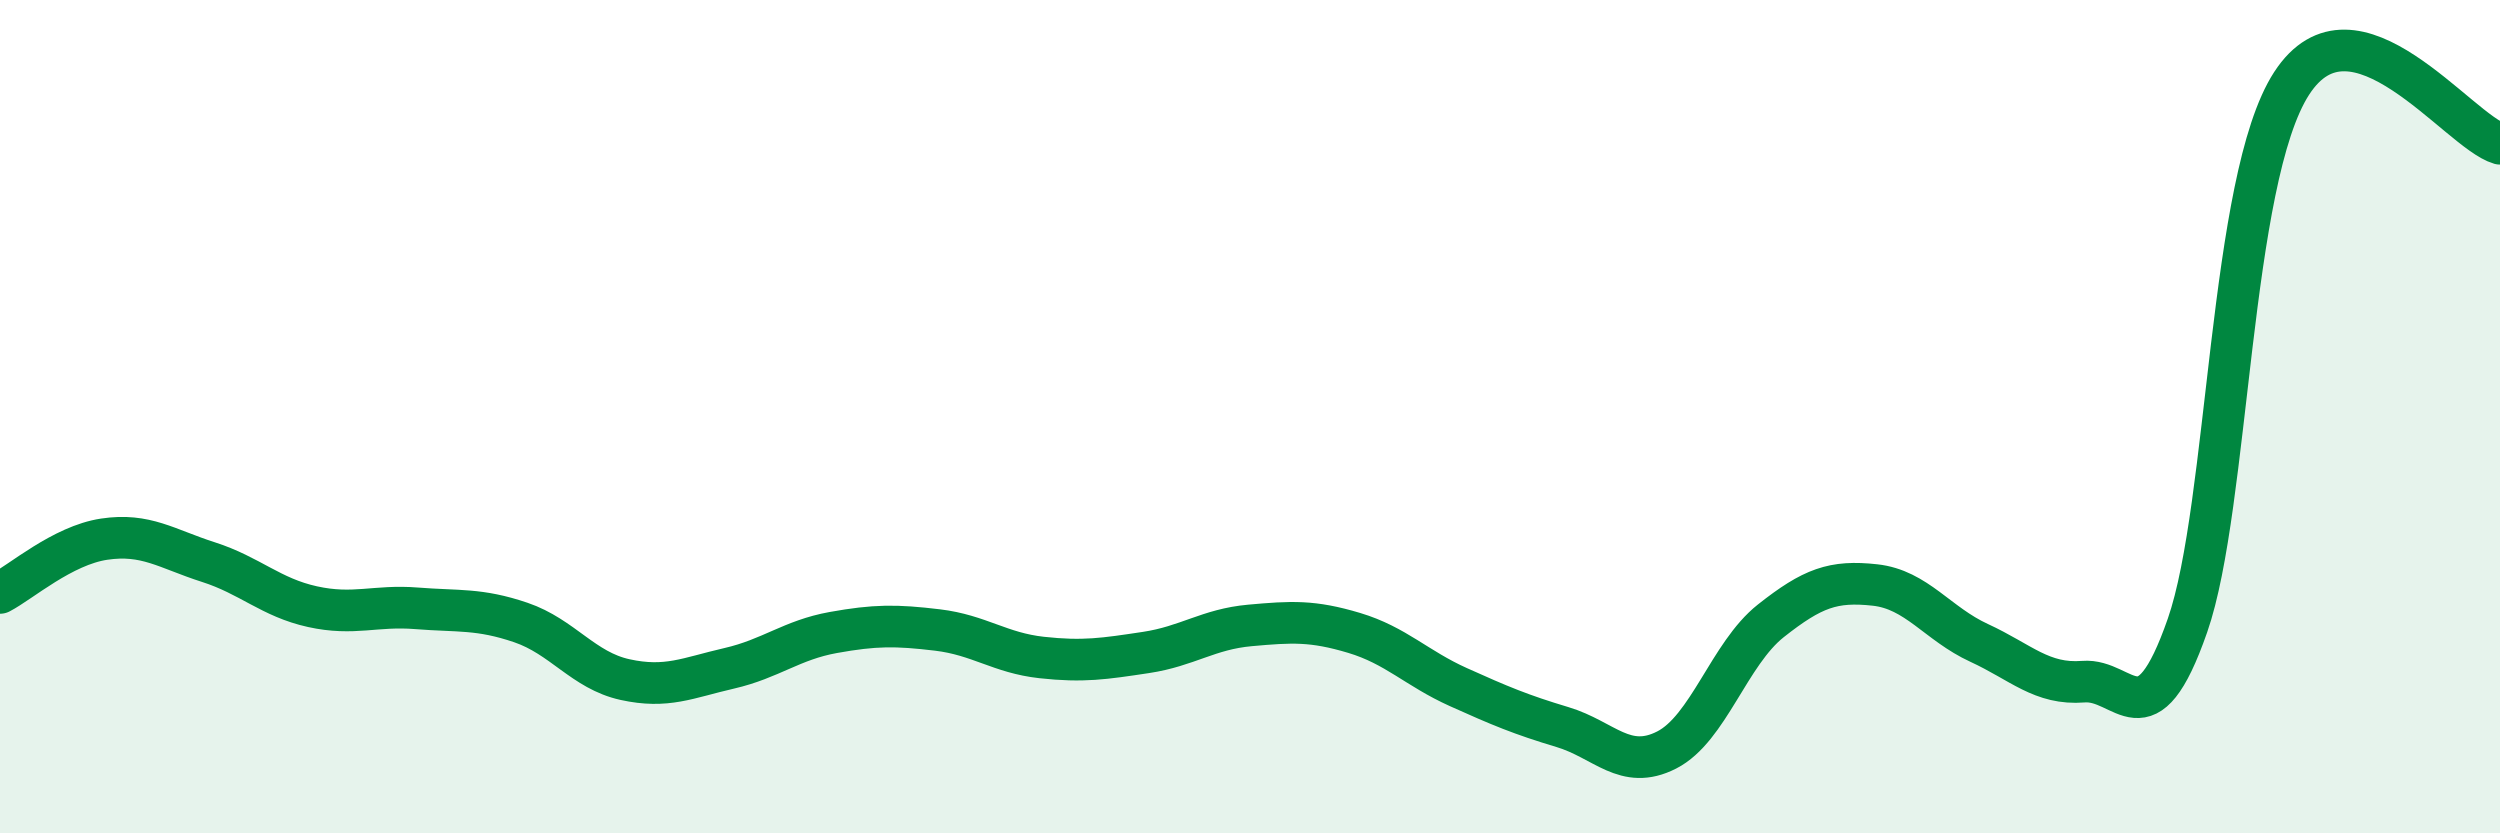 
    <svg width="60" height="20" viewBox="0 0 60 20" xmlns="http://www.w3.org/2000/svg">
      <path
        d="M 0,14.23 C 0.5,13.97 1.5,13.09 2.5,12.94 C 3.5,12.79 4,13.17 5,13.49 C 6,13.81 6.5,14.34 7.5,14.56 C 8.5,14.78 9,14.52 10,14.6 C 11,14.68 11.5,14.6 12.5,14.94 C 13.5,15.28 14,16.09 15,16.31 C 16,16.53 16.5,16.27 17.5,16.04 C 18.5,15.81 19,15.36 20,15.18 C 21,15 21.5,15 22.5,15.12 C 23.5,15.24 24,15.67 25,15.78 C 26,15.89 26.5,15.81 27.5,15.66 C 28.5,15.51 29,15.1 30,15.01 C 31,14.92 31.5,14.89 32.5,15.19 C 33.5,15.49 34,16.04 35,16.49 C 36,16.94 36.5,17.15 37.5,17.45 C 38.5,17.75 39,18.51 40,18 C 41,17.49 41.5,15.69 42.5,14.9 C 43.5,14.11 44,13.93 45,14.04 C 46,14.15 46.5,14.97 47.5,15.43 C 48.5,15.89 49,16.44 50,16.36 C 51,16.28 51.5,17.88 52.5,15.01 C 53.5,12.14 53.5,4.31 55,2 C 56.5,-0.31 59,3.16 60,3.45L60 20L0 20Z"
        fill="#008740"
        opacity="0.1"
        stroke-linecap="round"
        stroke-linejoin="round"
      />
      <path
        d="M 0,14.23 C 0.5,13.97 1.5,13.09 2.5,12.94 C 3.5,12.79 4,13.17 5,13.49 C 6,13.81 6.5,14.34 7.5,14.56 C 8.5,14.78 9,14.52 10,14.6 C 11,14.68 11.5,14.6 12.5,14.94 C 13.5,15.28 14,16.09 15,16.31 C 16,16.53 16.5,16.27 17.5,16.04 C 18.5,15.81 19,15.36 20,15.18 C 21,15 21.5,15 22.5,15.12 C 23.5,15.24 24,15.67 25,15.78 C 26,15.89 26.5,15.81 27.5,15.66 C 28.5,15.51 29,15.1 30,15.01 C 31,14.92 31.5,14.89 32.5,15.19 C 33.5,15.49 34,16.04 35,16.49 C 36,16.94 36.5,17.15 37.5,17.45 C 38.5,17.75 39,18.51 40,18 C 41,17.49 41.5,15.69 42.5,14.9 C 43.5,14.11 44,13.93 45,14.04 C 46,14.15 46.5,14.97 47.5,15.43 C 48.5,15.89 49,16.44 50,16.36 C 51,16.28 51.5,17.88 52.5,15.01 C 53.5,12.14 53.5,4.31 55,2 C 56.5,-0.31 59,3.16 60,3.45"
        stroke="#008740"
        stroke-width="1"
        fill="none"
        stroke-linecap="round"
        stroke-linejoin="round"
      />
    </svg>
  
